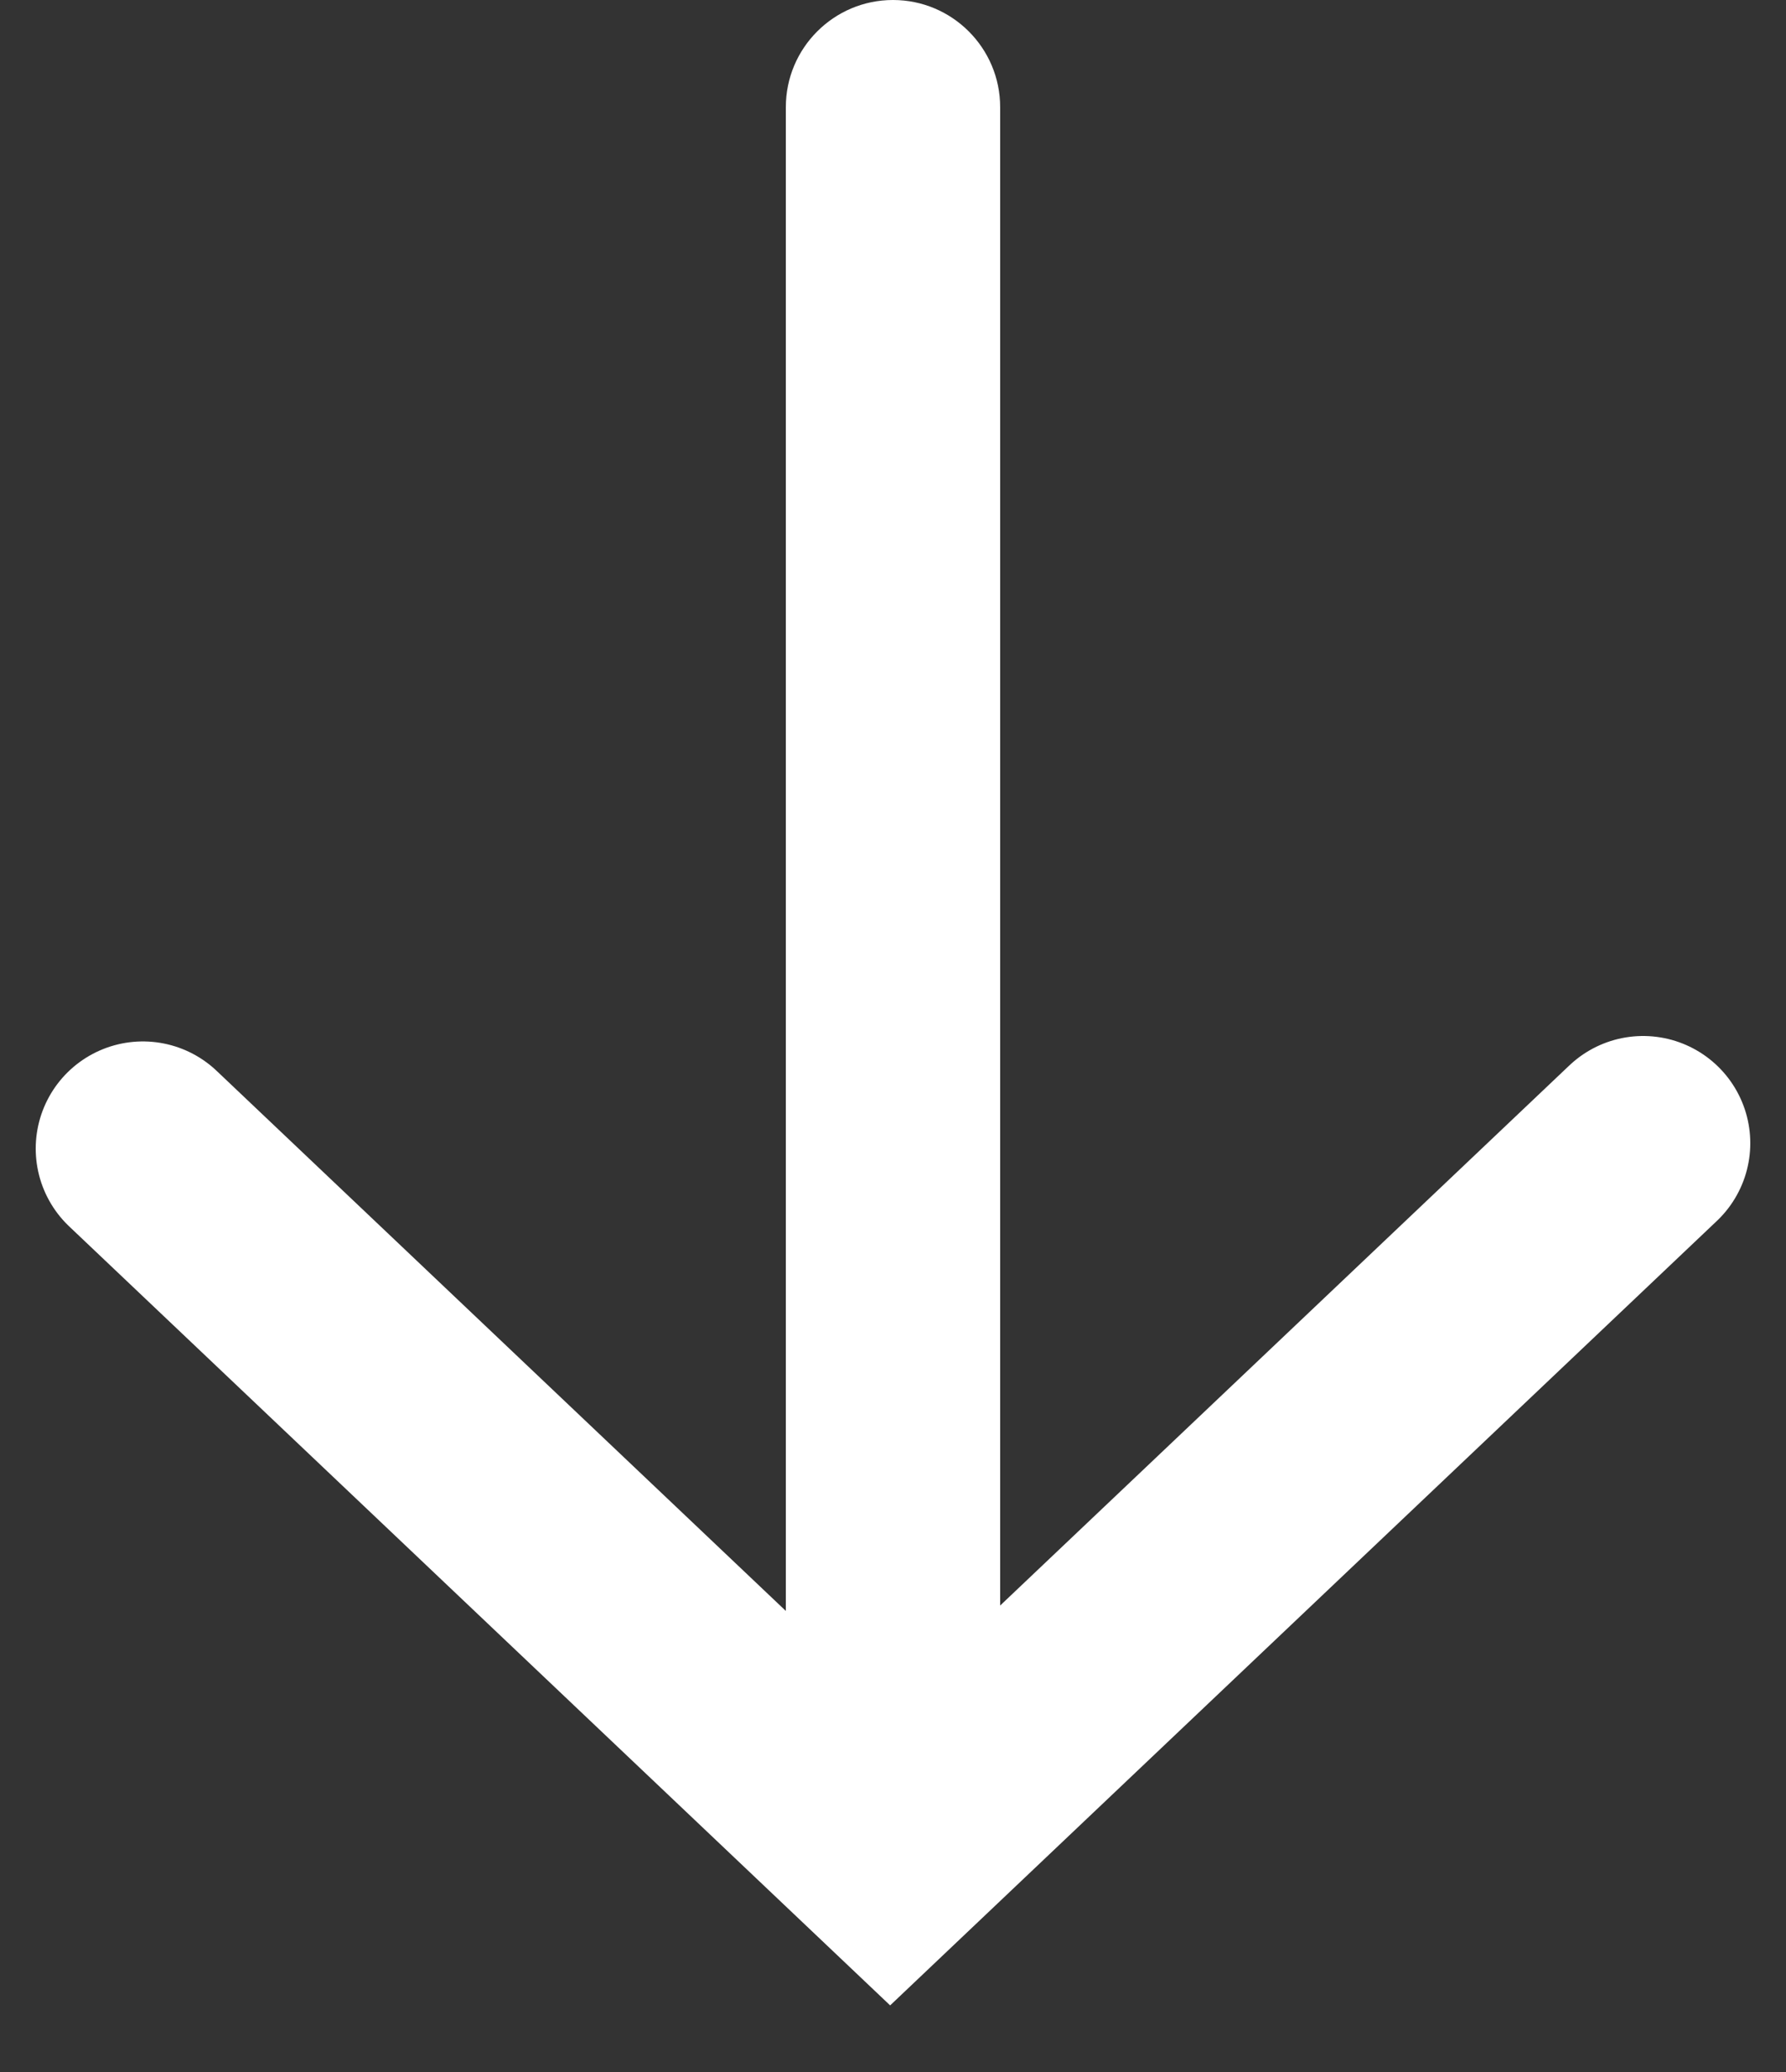 <?xml version="1.0" encoding="UTF-8"?>
<svg width="25px" height="29px" viewBox="0 0 25 29" version="1.1" xmlns="http://www.w3.org/2000/svg" xmlns:xlink="http://www.w3.org/1999/xlink">
    <rect x="0" y="0" width="25" height="29" fill="#333333" stroke="none"/>
    <!-- Generator: Sketch 51.2 (57519) - http://www.bohemiancoding.com/sketch -->
    <title>Group 10</title>
    <desc>Created with Sketch.</desc>
    <defs></defs>
    <g id="Visuals" stroke="none" stroke-width="1" fill="none" fill-rule="evenodd">
        <g id="projects-detail" transform="translate(-744, -629)">
            <g id="Group-10" transform="translate(746, 629)">
                <polyline id="Stroke-2" stroke="#FFFFFF" stroke-width="3" stroke-linecap="round" points="21 16 10.46 26 0 16.076"></polyline>
                <path d="M10.5,0 L10.5,0 C11.328,-1.52179594e-16 12,0.672 12,1.5 L12,24 L9,24 L9,1.5 C9,0.672 9.672,1.52179594e-16 10.5,0 Z" id="Rectangle-5" fill="#FFFFFF"></path>
            </g>
        </g>
    </g>
</svg>